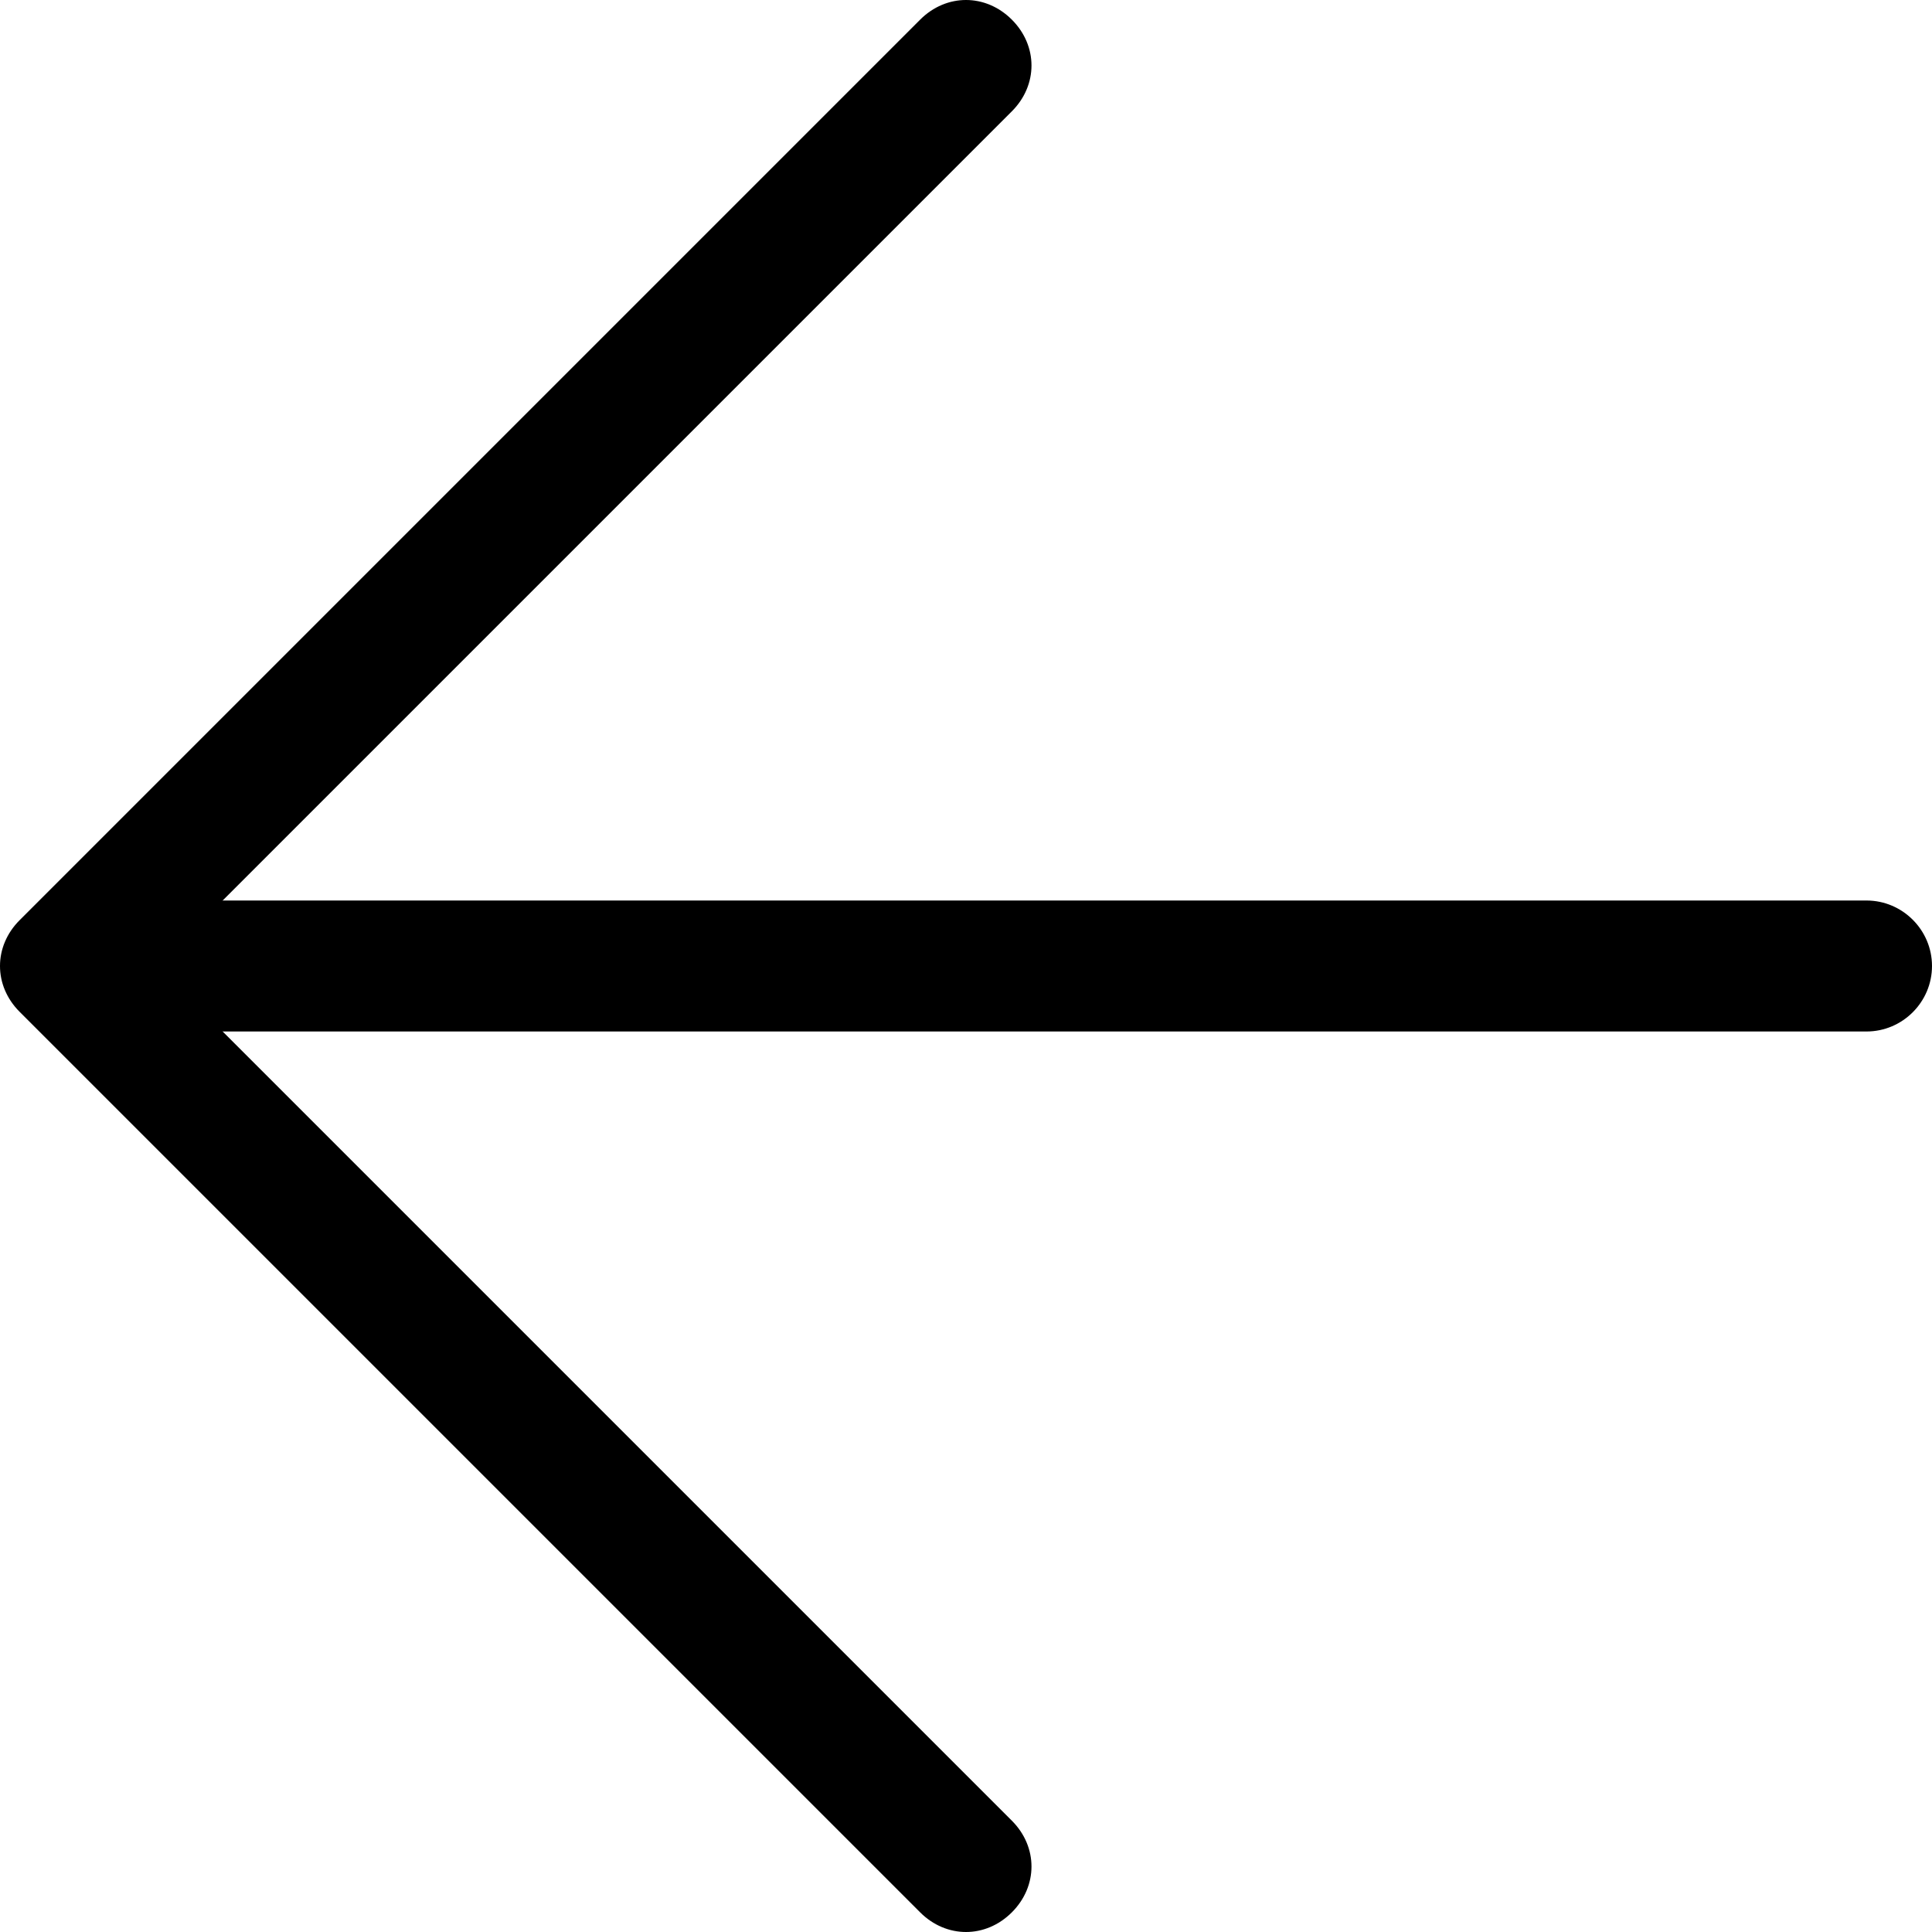 <?xml version="1.0" encoding="UTF-8"?>
<svg id="Capa_1" xmlns="http://www.w3.org/2000/svg" version="1.1" viewBox="0 0 59 59">
  <!-- Generator: Adobe Illustrator 29.1.0, SVG Export Plug-In . SVG Version: 2.1.0 Build 142)  -->
  <path d="M30.9.6c-.8-.8-2-.8-2.8,0L.6,28.1c-.8.8-.8,2,0,2.8l27.5,27.5c.4.4.9.6,1.4.6s1-.2,1.4-.6c.8-.8.8-2,0-2.8L4.8,29.5,30.9,3.4c.8-.8.8-2,0-2.8Z"/>
  <path d="M57,27.5H2.1c.3,1.3.5,2.6.6,4h54.3c1.1,0,2-.9,2-2s-.9-2-2-2Z"/>
</svg>